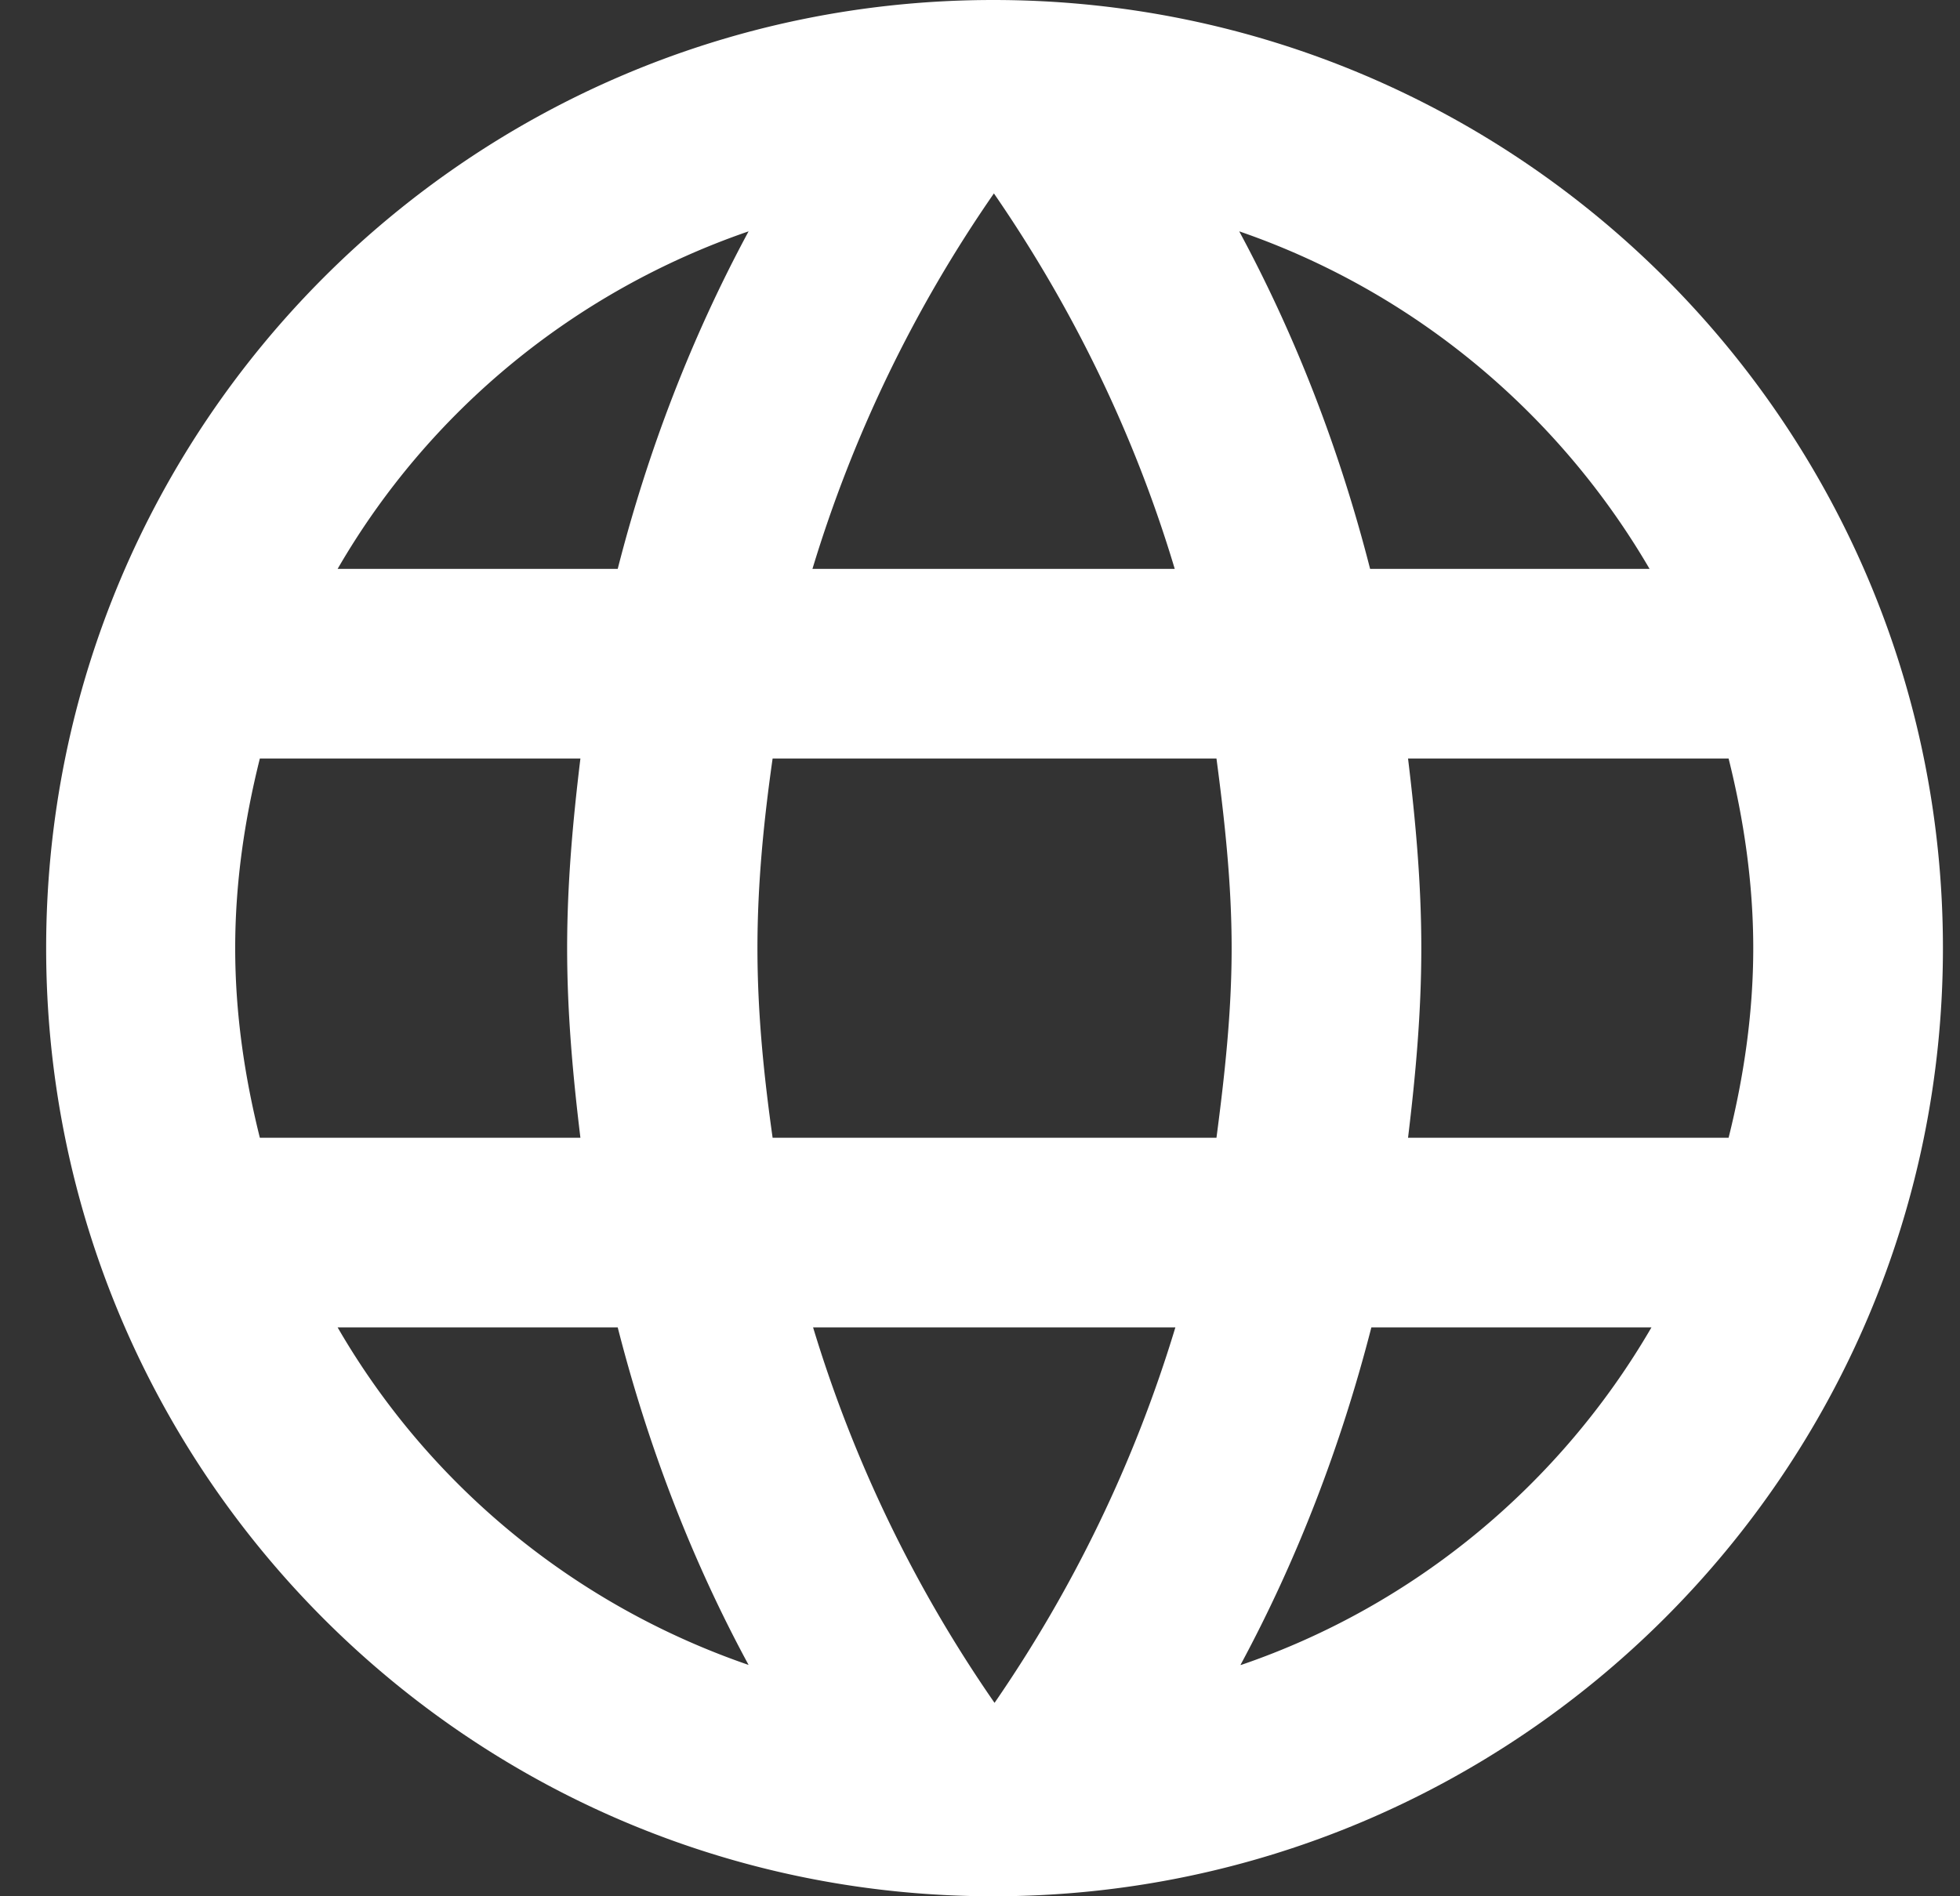 <svg width="31" height="30" fill="none" xmlns="http://www.w3.org/2000/svg"><rect width="100%" height="100%" fill="#333333" stroke="none"/><path d="M22.27 18c.12-.99.21-1.98.21-3s-.09-2.01-.21-3h5.07c.24.96.39 1.97.39 3s-.15 2.04-.39 3h-5.07zm-2.65 8.34c.9-1.67 1.59-3.47 2.07-5.34h4.43c-1.44 2.48-3.74 4.4-6.49 5.34h-.01zM19.24 18h-7.02c-.14-.99-.24-1.98-.24-3s.1-2.02.24-3h7.02c.13.98.24 1.98.24 3s-.11 2.01-.24 3zm-3.51 8.94A21.21 21.21 0 0112.86 21h5.73c-.65 2.15-1.62 4.14-2.86 5.94zM9.77 9H5.34c1.44-2.49 3.74-4.39 6.5-5.34-.9 1.67-1.59 3.46-2.07 5.34zM5.34 21h4.43c.48 1.88 1.17 3.68 2.07 5.34-2.76-.95-5.06-2.85-6.5-5.34zm-1.23-3c-.24-.96-.39-1.96-.39-3s.15-2.04.39-3h5.07c-.12.99-.21 1.98-.21 3s.09 2.01.21 3H4.11zM15.72 3.06c1.24 1.8 2.22 3.8 2.86 5.94h-5.73a21.21 21.21 0 012.87-5.94zM26.1 9h-4.43c-.48-1.88-1.17-3.67-2.07-5.34 2.76.95 5.05 2.87 6.49 5.34h.01zM15.71 0C7.43 0 .73 6.72.73 15c0 8.28 6.7 15 14.98 15 8.28 0 15.02-6.72 15.02-15 0-8.28-6.72-15-15.02-15z" fill="#fff"/></svg>